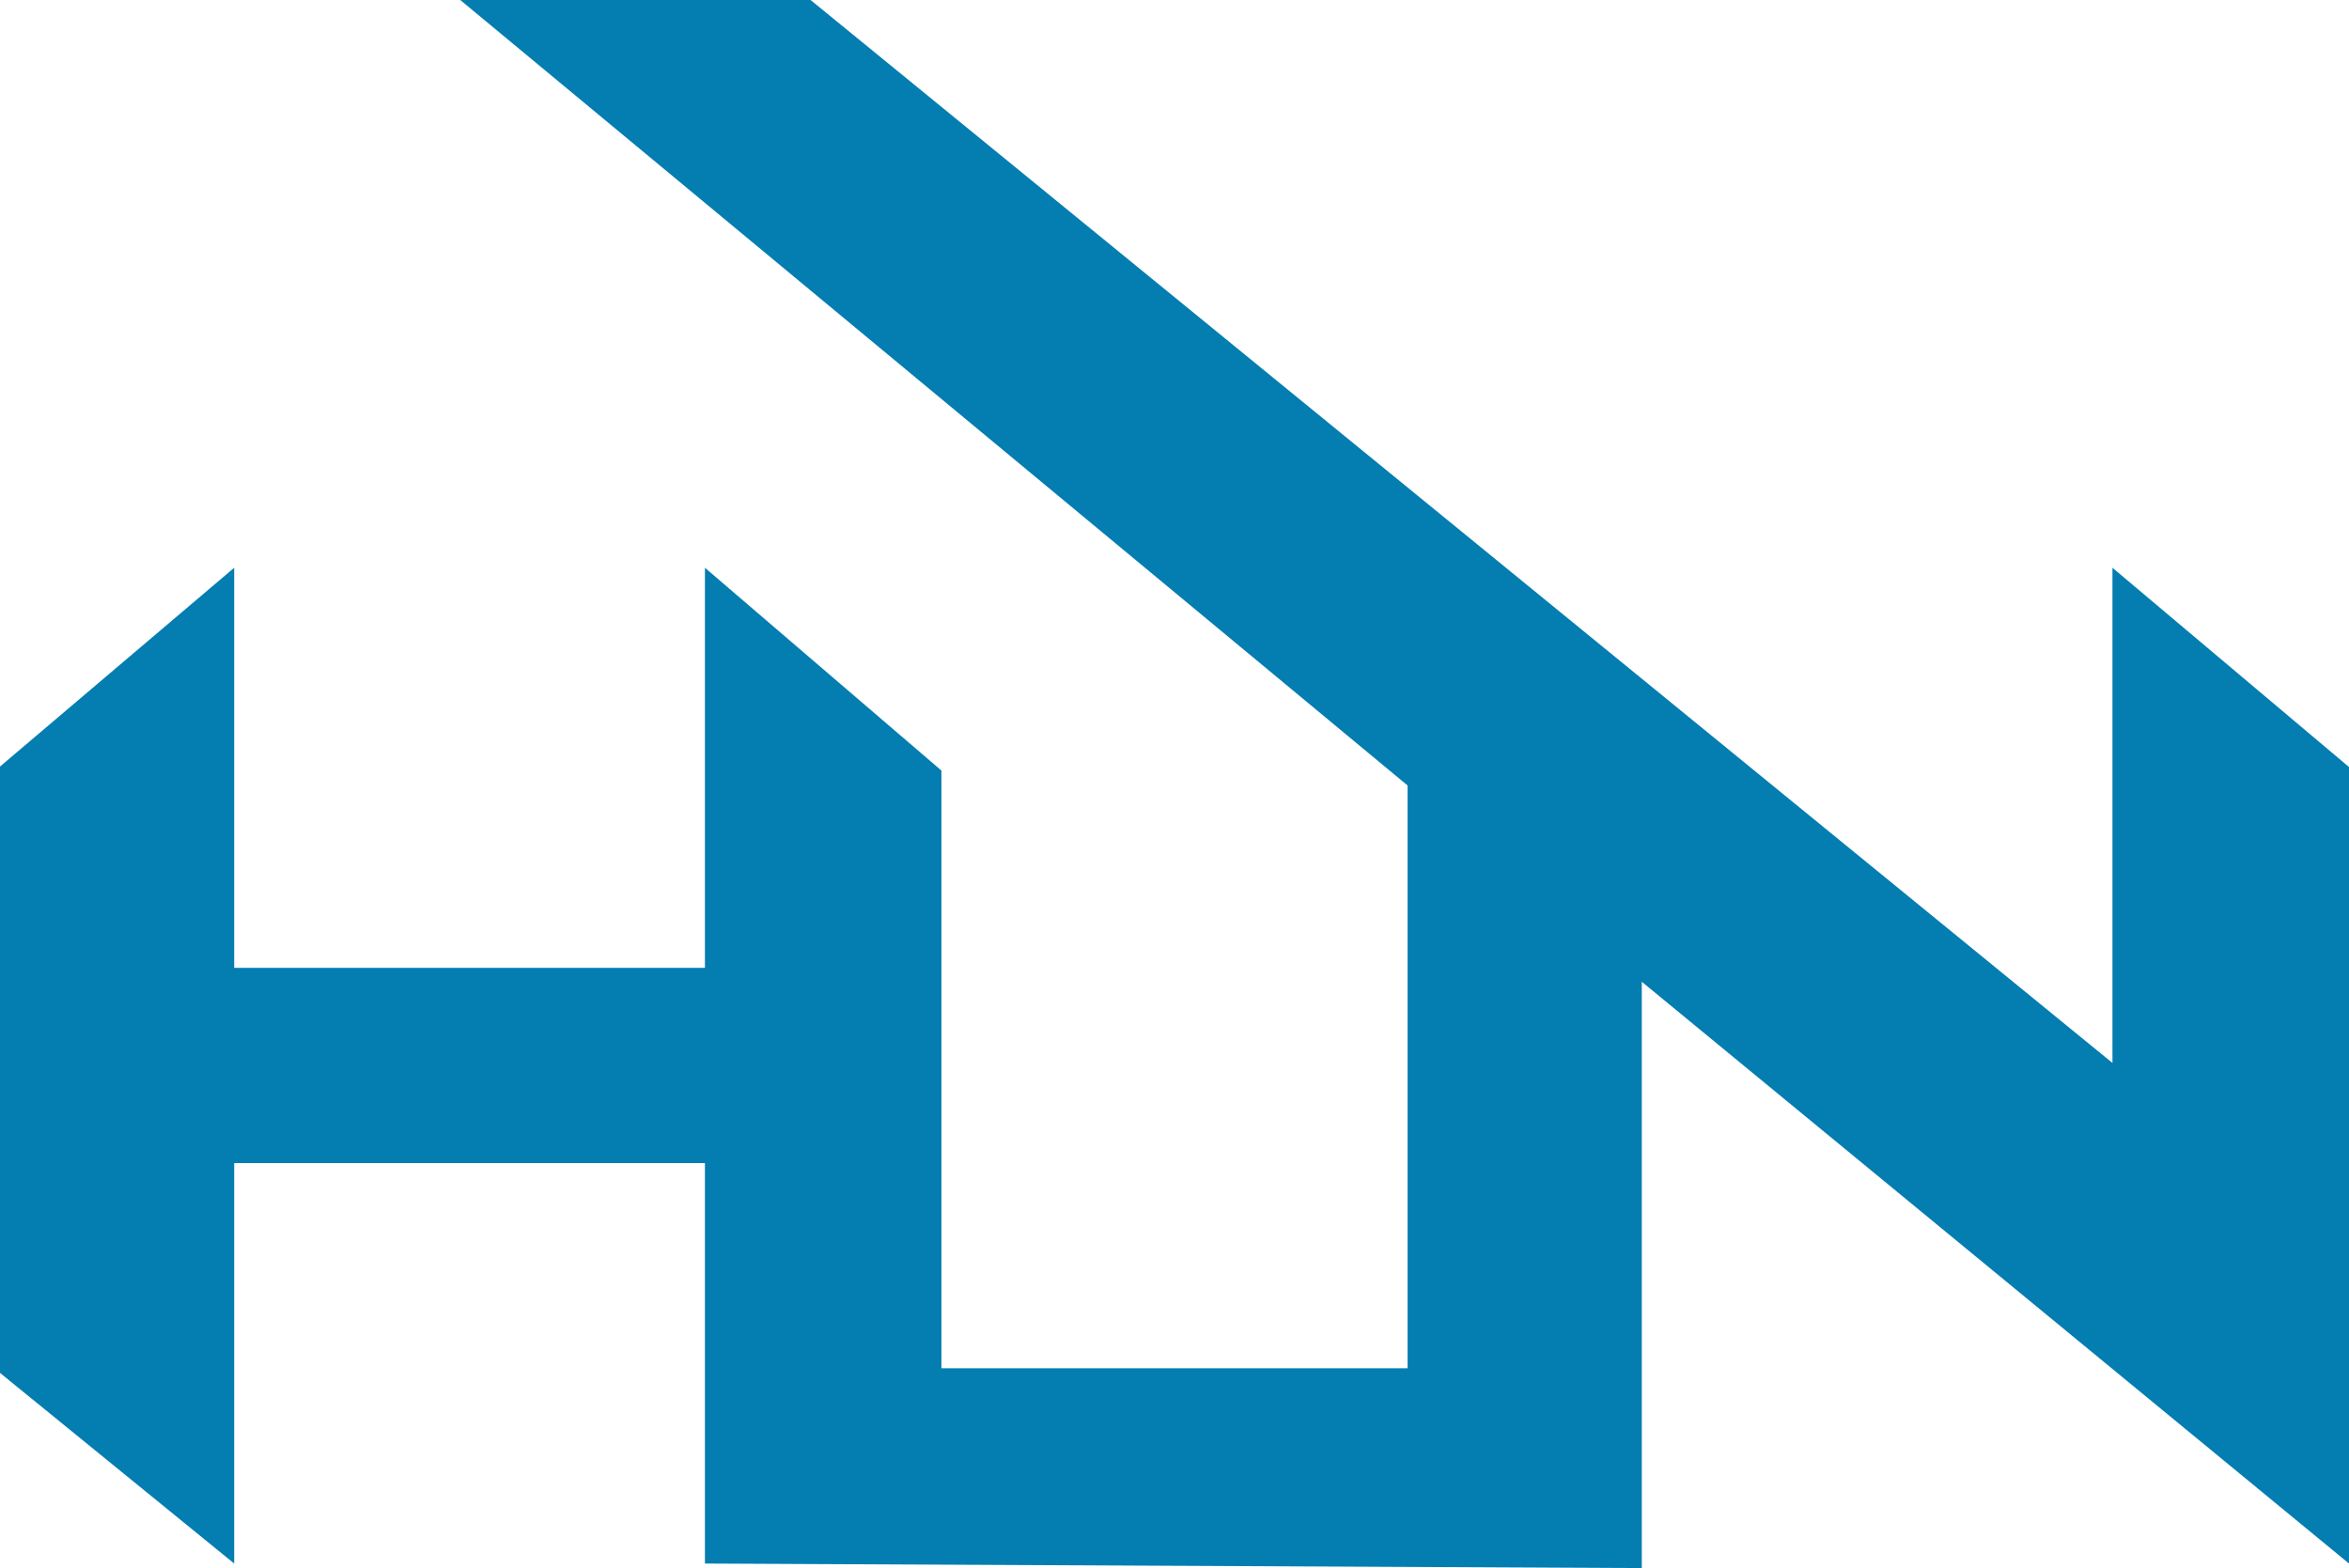 <svg id="Réteg_1" data-name="Réteg 1" xmlns="http://www.w3.org/2000/svg" viewBox="0 0 300 200.29"><defs><style>.cls-1{fill:#047db1;fill-rule:evenodd;}</style></defs><title>HUN_LOGO_BLUE</title><polygon class="cls-1" points="29.91 199.71 0 175.36 0 97.91 29.91 72.52 29.91 123.62 90.03 123.62 90.03 72.52 120.23 98.42 120.23 174.77 179.77 174.77 179.77 100.33 58.78 0 103.52 0 269.79 135.77 269.79 72.52 300 97.97 300 199.71 209.68 125.4 209.68 200.29 90.03 199.71 90.03 148.56 29.91 148.56 29.91 199.71"/></svg>